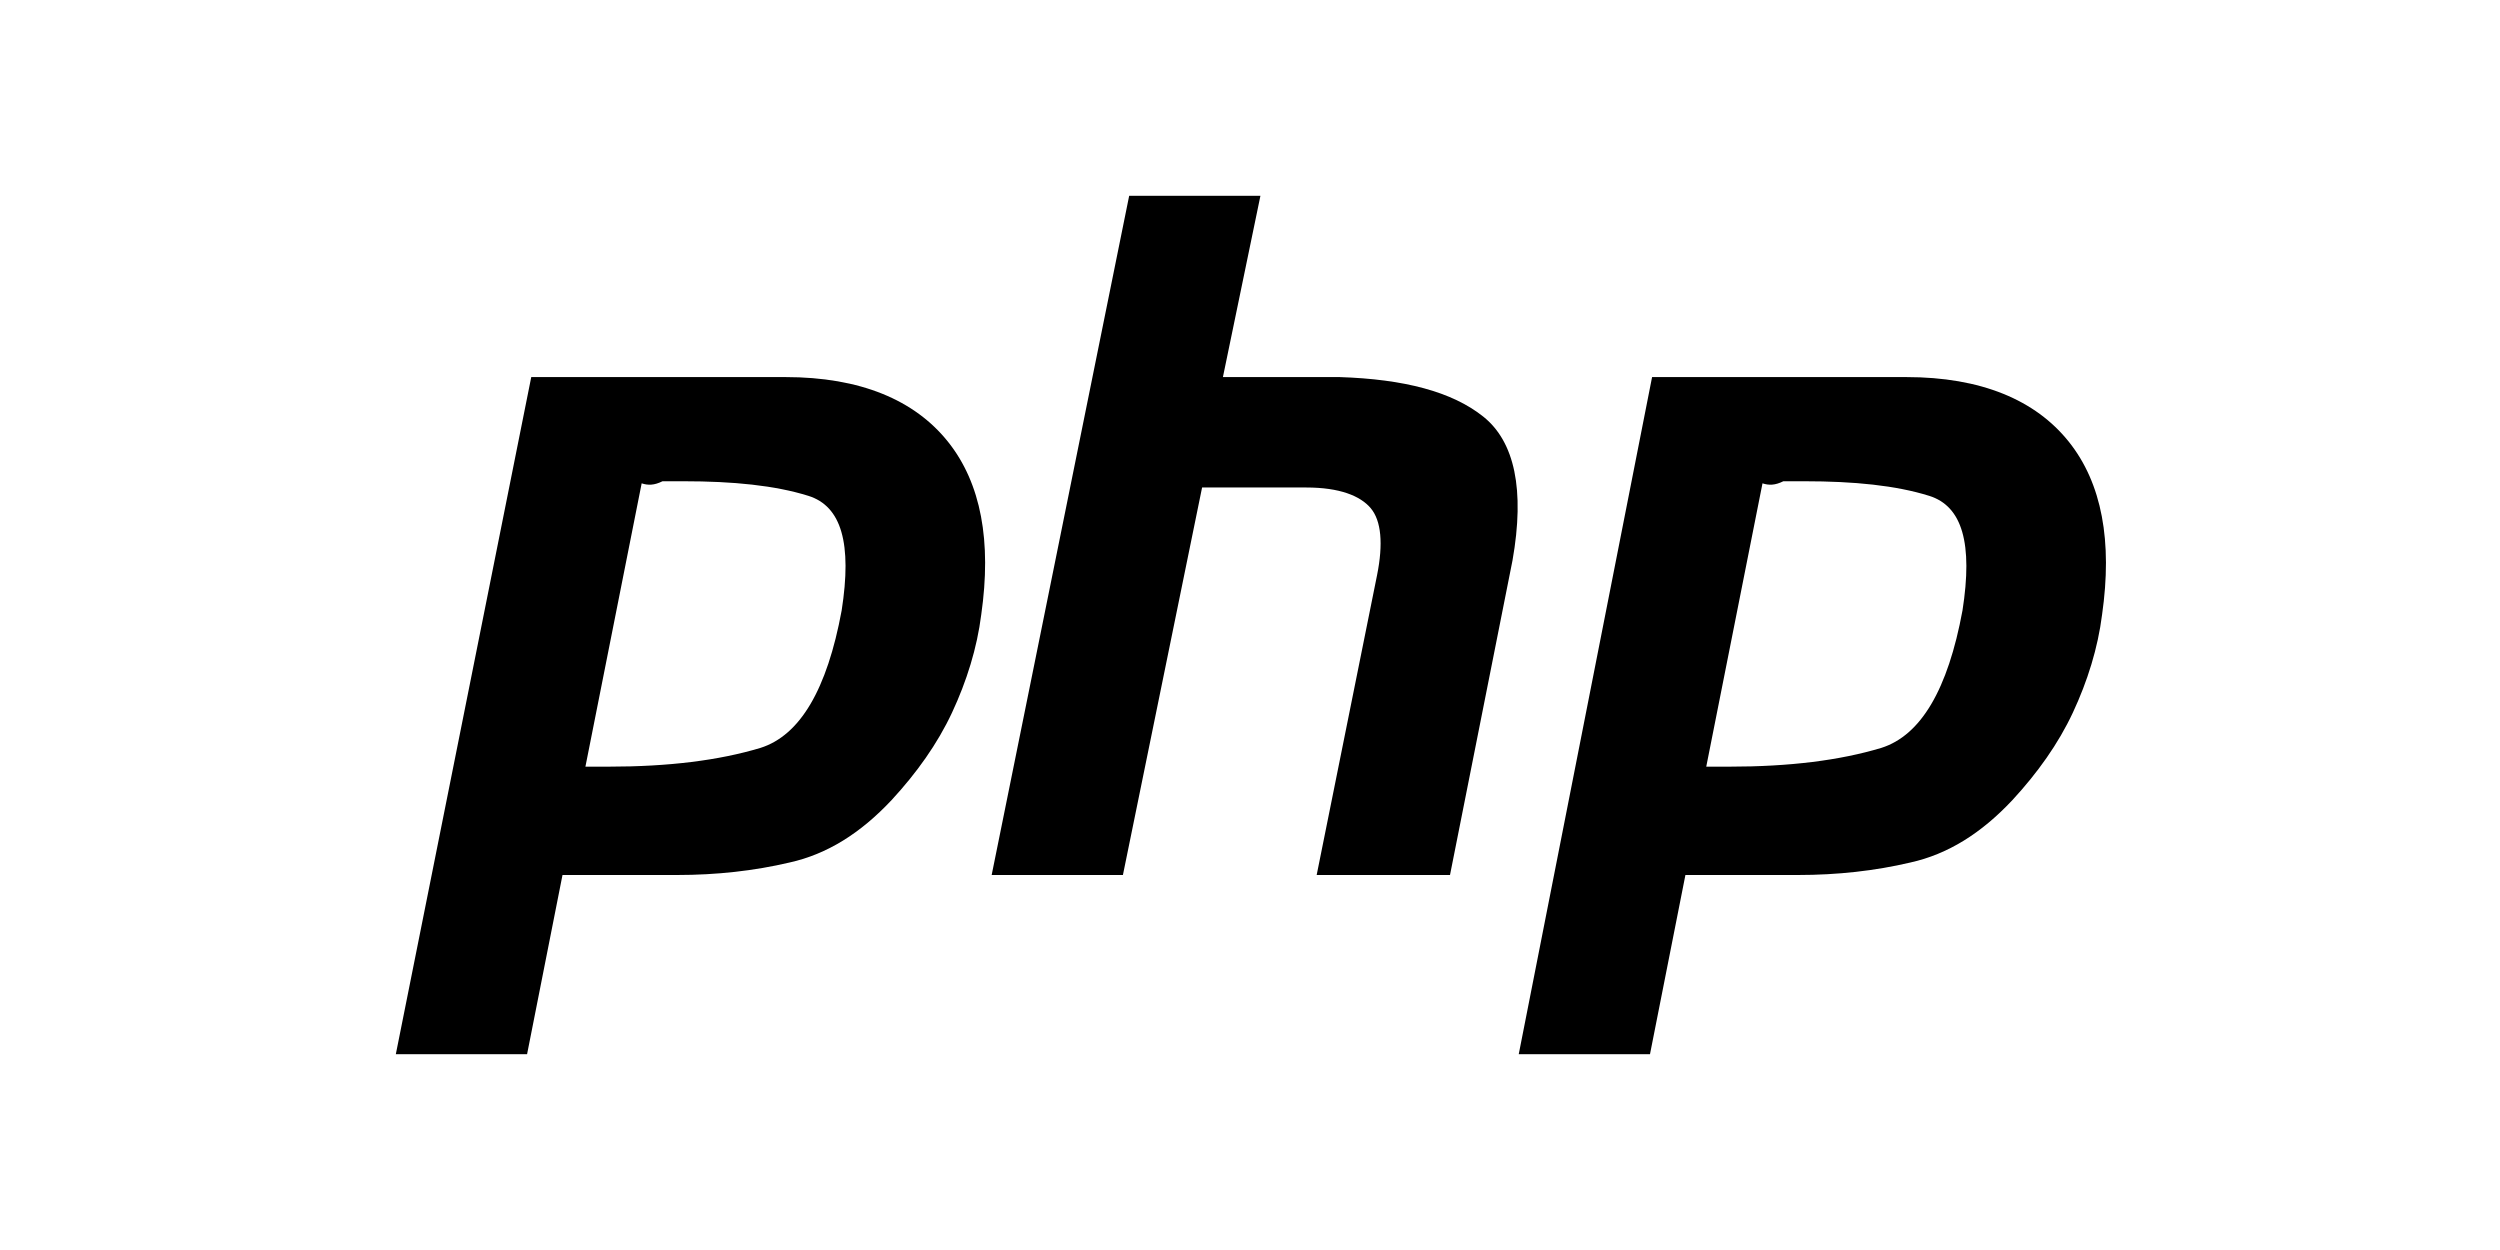 <?xml version="1.0" encoding="utf-8"?>
<!-- Generator: Adobe Illustrator 24.1.2, SVG Export Plug-In . SVG Version: 6.00 Build 0)  -->
<svg version="1.1" id="Layer_1" xmlns="http://www.w3.org/2000/svg" xmlns:xlink="http://www.w3.org/1999/xlink" x="0px" y="0px"
	 viewBox="0 0 120 60" style="enable-background:new 0 0 120 60;" xml:space="preserve">
<g>
	<path d="M25.5,18.1h12.2c3.6,0,6.2,1.1,7.8,3.1c1.6,2,2.1,4.8,1.6,8.3c-0.2,1.6-0.7,3.2-1.4,4.7c-0.7,1.5-1.7,2.9-2.9,4.2
		c-1.5,1.6-3.1,2.6-4.9,3c-1.7,0.4-3.5,0.6-5.4,0.6H27l-1.7,8.6H19L25.5,18.1L25.5,18.1 M30.8,23.2l-2.7,13.6c0.2,0,0.4,0,0.5,0
		c0.2,0,0.4,0,0.6,0c2.9,0,5.3-0.3,7.3-0.9c1.9-0.6,3.2-2.8,3.9-6.6c0.5-3.2,0-5-1.6-5.5c-1.6-0.5-3.6-0.7-6-0.7c-0.4,0-0.7,0-1,0
		C31.4,23.3,31.1,23.3,30.8,23.2L30.8,23.2"/>
	<path d="M54.2,9.4h6.3l-1.8,8.7h5.6c3.1,0.1,5.4,0.7,6.9,1.9c1.5,1.2,2,3.5,1.4,6.9l-3,15.1h-6.4l2.9-14.4c0.3-1.5,0.2-2.6-0.3-3.2
		s-1.5-1-3.1-1l-5,0L53.9,42h-6.3L54.2,9.4L54.2,9.4"/>
	<path d="M79.3,18.1h12.2c3.6,0,6.2,1.1,7.8,3.1s2.1,4.8,1.6,8.3c-0.2,1.6-0.7,3.2-1.4,4.7c-0.7,1.5-1.7,2.9-2.9,4.2
		c-1.5,1.6-3.1,2.6-4.9,3c-1.7,0.4-3.5,0.6-5.4,0.6h-5.4l-1.7,8.6h-6.3L79.3,18.1L79.3,18.1 M84.6,23.2l-2.7,13.6c0.2,0,0.4,0,0.5,0
		c0.2,0,0.4,0,0.6,0c2.9,0,5.3-0.3,7.3-0.9c1.9-0.6,3.2-2.8,3.9-6.6c0.5-3.2,0-5-1.6-5.5c-1.6-0.5-3.6-0.7-6-0.7c-0.4,0-0.7,0-1,0
		C85.2,23.3,84.9,23.3,84.6,23.2L84.6,23.2"/>
</g>
</svg>
